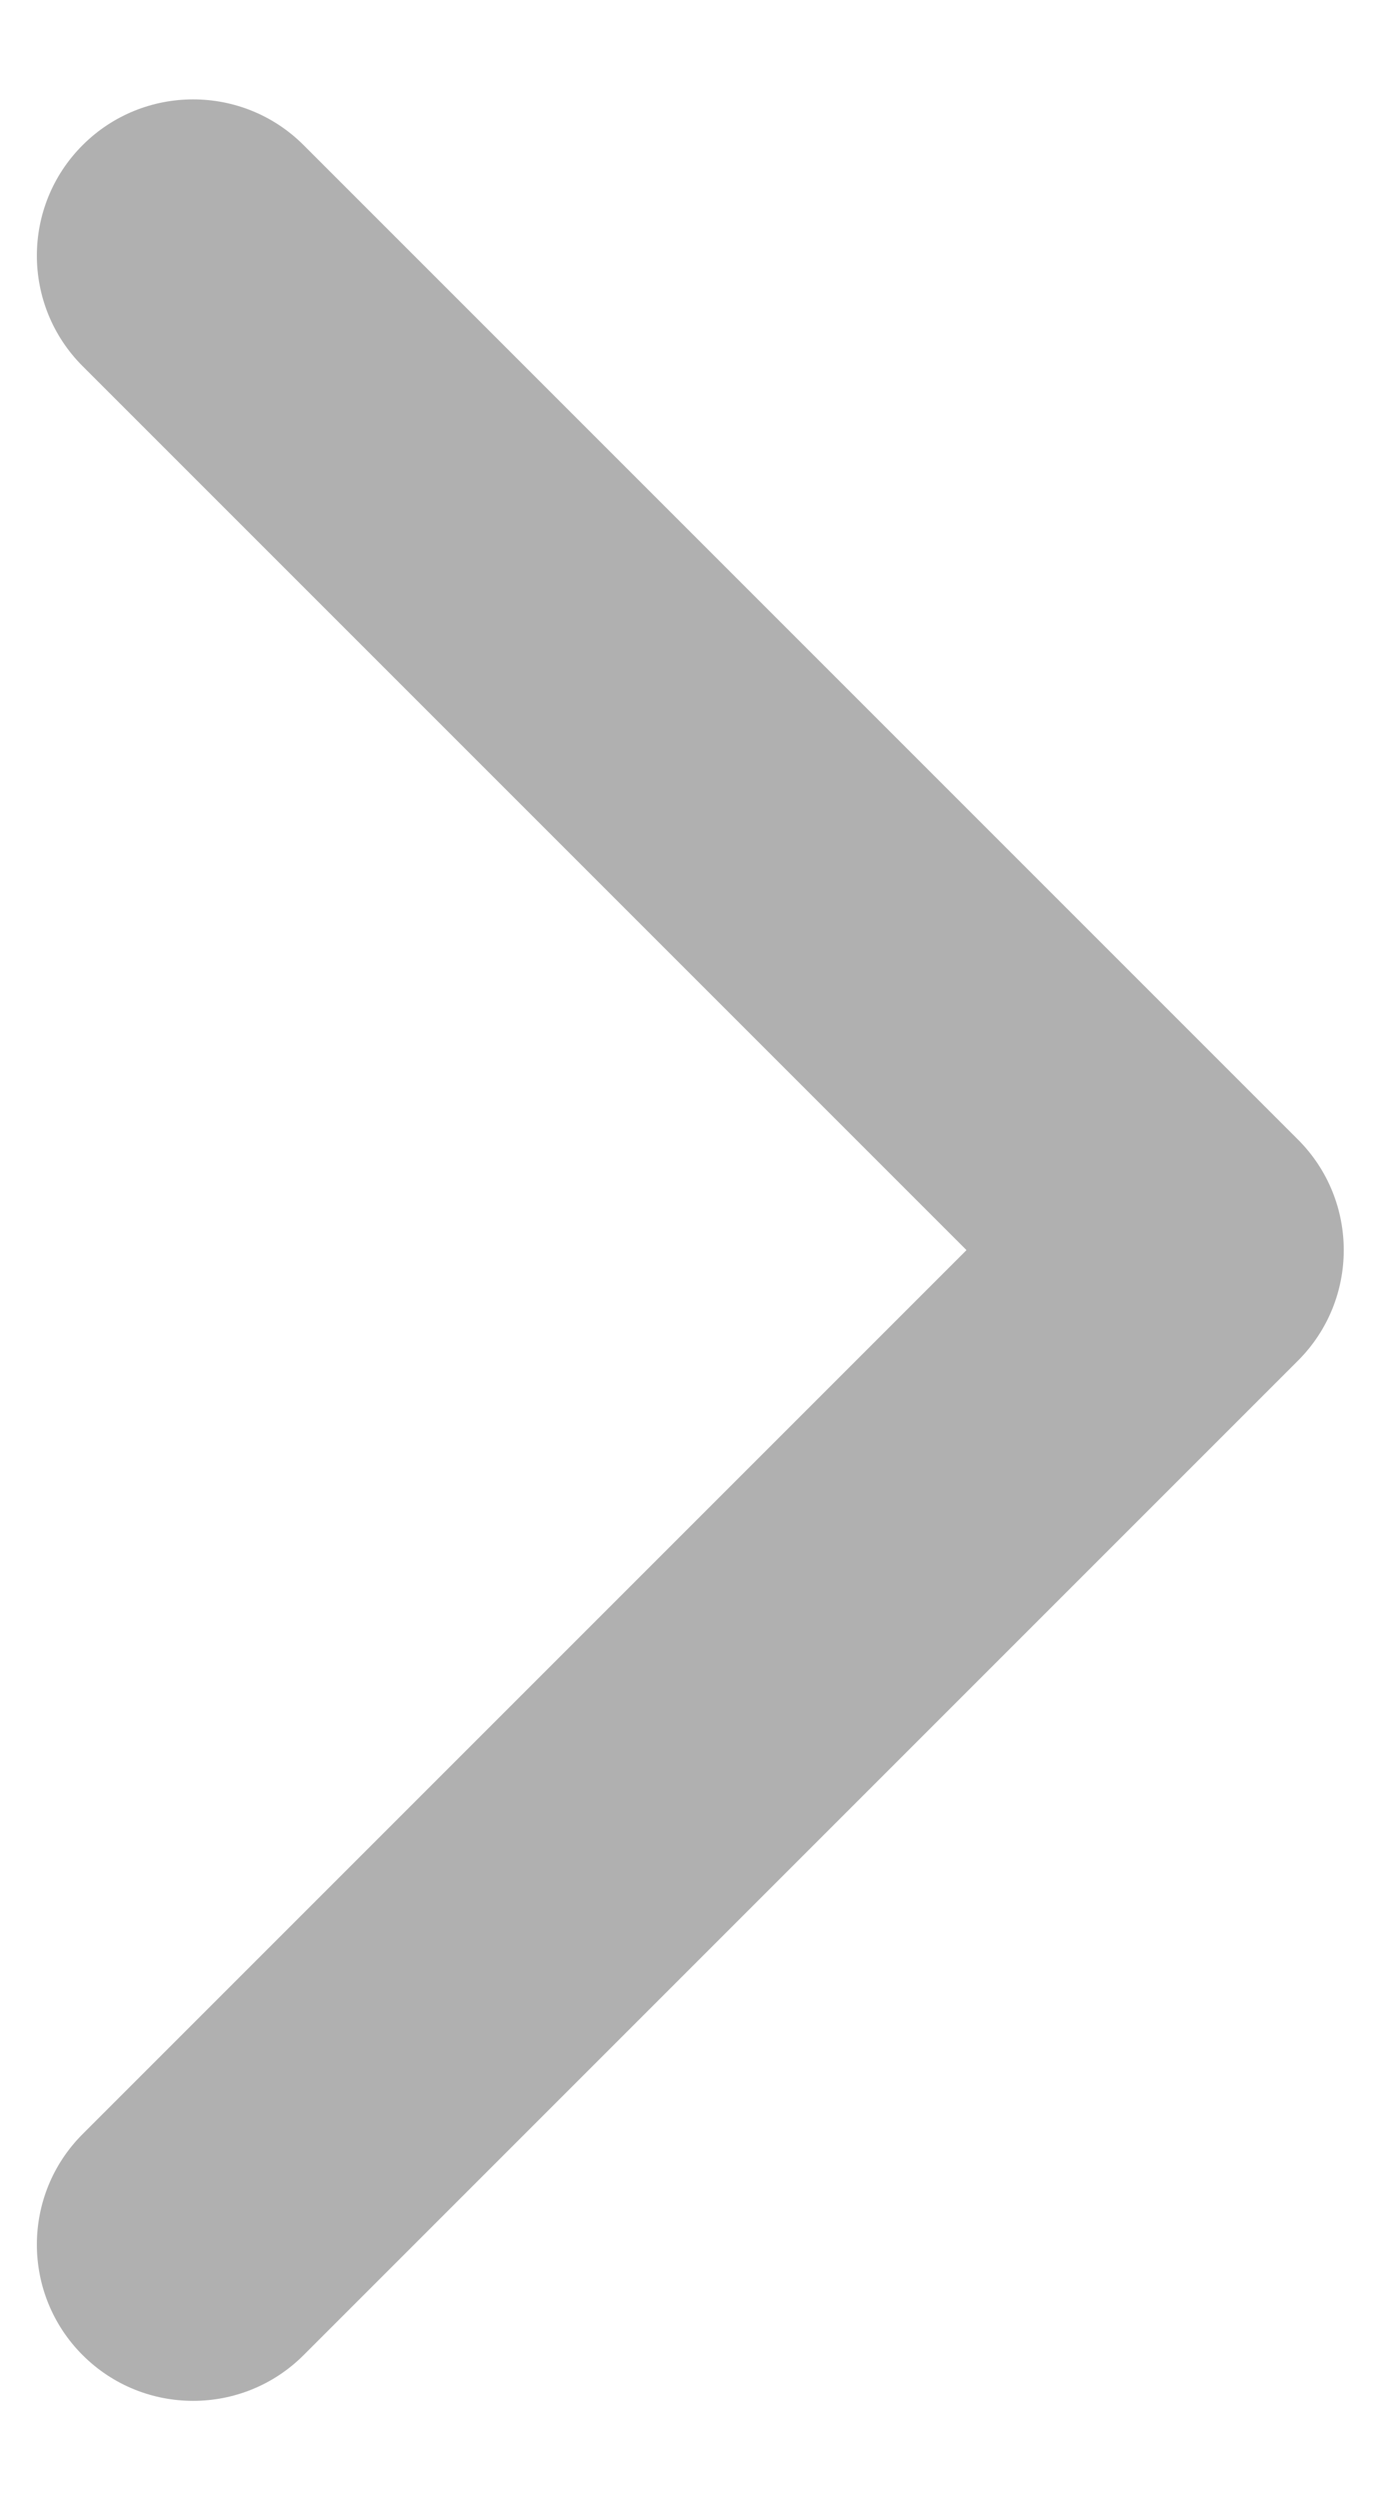<?xml version="1.0" encoding="UTF-8"?> <svg xmlns="http://www.w3.org/2000/svg" width="11" height="20" viewBox="0 0 11 20" fill="none"> <path d="M10.384 10.884C10.872 10.396 10.872 9.604 10.384 9.116L2.429 1.161C1.941 0.673 1.149 0.673 0.661 1.161C0.173 1.649 0.173 2.441 0.661 2.929L7.732 10L0.661 17.071C0.173 17.559 0.173 18.351 0.661 18.839C1.149 19.327 1.941 19.327 2.429 18.839L10.384 10.884ZM9 11.25H9.5V8.75H9V11.25Z" fill="#B0B0B0"></path> </svg> 